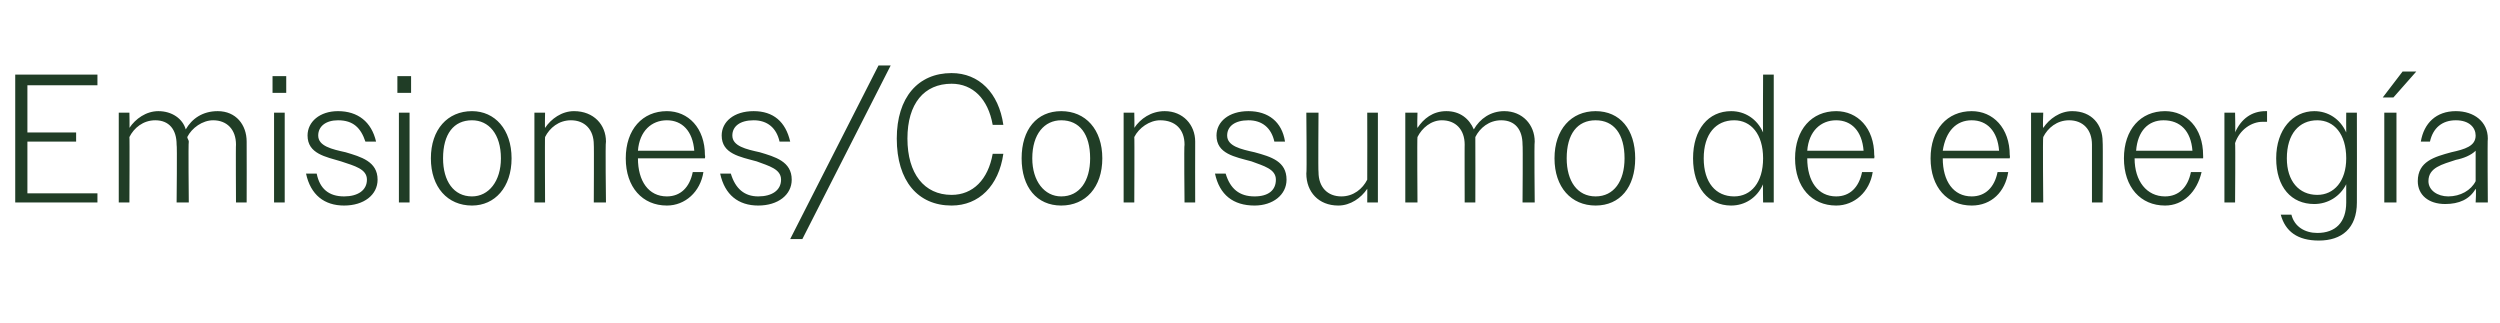 <?xml version="1.0" standalone="no"?><!DOCTYPE svg PUBLIC "-//W3C//DTD SVG 1.1//EN" "http://www.w3.org/Graphics/SVG/1.1/DTD/svg11.dtd"><svg xmlns="http://www.w3.org/2000/svg" version="1.1" width="164.2px" height="21.2px" viewBox="0 -1 164.2 21.2" style="top:-1px">  <desc>Emisiones/Consumo de energ a</desc>  <defs/>  <g id="Polygon132267">    <path d="M 1 3.9 L 6.4 3.9 L 6.4 4.6 L 1.8 4.6 L 1.8 7.7 L 5 7.7 L 5 8.3 L 1.8 8.3 L 1.8 11.7 L 6.4 11.7 L 6.4 12.3 L 1 12.3 L 1 3.9 Z M 7.8 6.4 L 8.5 6.4 C 8.5 6.4 8.52 7.43 8.5 7.4 C 8.9 6.8 9.6 6.3 10.4 6.3 C 11.3 6.3 12 6.8 12.2 7.5 C 12.6 6.8 13.3 6.3 14.3 6.3 C 15.5 6.3 16.2 7.2 16.2 8.3 C 16.21 8.34 16.2 12.3 16.2 12.3 L 15.5 12.3 C 15.5 12.3 15.48 8.47 15.5 8.5 C 15.5 7.5 14.9 6.9 14 6.9 C 13.3 6.9 12.6 7.4 12.3 8 C 12.3 8.1 12.4 8.2 12.4 8.3 C 12.36 8.34 12.4 12.3 12.4 12.3 L 11.6 12.3 C 11.6 12.3 11.64 8.47 11.6 8.5 C 11.6 7.5 11.1 6.9 10.2 6.9 C 9.4 6.9 8.8 7.4 8.5 8 C 8.52 7.97 8.5 12.3 8.5 12.3 L 7.8 12.3 L 7.8 6.4 Z M 17.9 4 L 18.8 4 L 18.8 5.1 L 17.9 5.1 L 17.9 4 Z M 18 6.4 L 18.7 6.4 L 18.7 12.3 L 18 12.3 L 18 6.4 Z M 20.1 10.4 C 20.1 10.4 20.8 10.4 20.8 10.4 C 21 11.4 21.6 11.9 22.6 11.9 C 23.5 11.9 24.1 11.5 24.1 10.8 C 24.1 10.1 23.3 9.9 22.4 9.6 C 21.4 9.3 20.2 9.1 20.2 7.9 C 20.2 7 21 6.3 22.2 6.3 C 23.5 6.3 24.4 7 24.7 8.3 C 24.7 8.3 24 8.3 24 8.3 C 23.7 7.4 23.2 6.9 22.2 6.9 C 21.4 6.9 20.9 7.3 20.9 7.9 C 20.9 8.6 21.8 8.8 22.7 9 C 23.7 9.3 24.8 9.6 24.8 10.8 C 24.8 11.8 23.9 12.5 22.6 12.5 C 21.3 12.5 20.4 11.8 20.1 10.4 Z M 26.1 4 L 27 4 L 27 5.1 L 26.1 5.1 L 26.1 4 Z M 26.2 6.4 L 26.9 6.4 L 26.9 12.3 L 26.2 12.3 L 26.2 6.4 Z M 28.3 9.4 C 28.3 7.5 29.4 6.3 31 6.3 C 32.5 6.3 33.6 7.5 33.6 9.4 C 33.6 11.3 32.5 12.5 31 12.5 C 29.4 12.5 28.3 11.3 28.3 9.4 Z M 29.1 9.4 C 29.1 10.9 29.8 11.9 31 11.9 C 32.1 11.9 32.9 10.9 32.9 9.4 C 32.9 7.8 32.1 6.9 31 6.9 C 29.8 6.9 29.1 7.8 29.1 9.4 Z M 35.1 6.4 L 35.8 6.4 C 35.8 6.4 35.78 7.43 35.8 7.4 C 36.2 6.8 36.9 6.3 37.7 6.3 C 39 6.3 39.8 7.2 39.8 8.3 C 39.75 8.34 39.8 12.3 39.8 12.3 L 39 12.3 C 39 12.3 39.02 8.47 39 8.5 C 39 7.5 38.4 6.9 37.5 6.9 C 36.7 6.9 36.1 7.4 35.8 8 C 35.78 7.97 35.8 12.3 35.8 12.3 L 35.1 12.3 L 35.1 6.4 Z M 41.1 9.4 C 41.1 7.5 42.2 6.3 43.8 6.3 C 45.2 6.3 46.3 7.4 46.3 9.2 C 46.33 9.22 46.3 9.4 46.3 9.4 L 41.9 9.4 C 41.9 9.4 41.85 9.4 41.9 9.4 C 41.9 10.9 42.6 11.9 43.8 11.9 C 44.7 11.9 45.3 11.3 45.5 10.3 C 45.5 10.3 46.2 10.3 46.2 10.3 C 46 11.6 45 12.5 43.8 12.5 C 42.2 12.5 41.1 11.3 41.1 9.4 Z M 41.9 8.9 C 41.9 8.9 45.6 8.9 45.6 8.9 C 45.5 7.6 44.8 6.9 43.8 6.9 C 42.8 6.9 42 7.6 41.9 8.9 Z M 47.3 10.4 C 47.3 10.4 48 10.4 48 10.4 C 48.3 11.4 48.9 11.9 49.8 11.9 C 50.7 11.9 51.3 11.5 51.3 10.8 C 51.3 10.1 50.5 9.9 49.7 9.6 C 48.6 9.3 47.4 9.1 47.4 7.9 C 47.4 7 48.2 6.3 49.5 6.3 C 50.8 6.3 51.6 7 51.9 8.3 C 51.9 8.3 51.2 8.3 51.2 8.3 C 51 7.4 50.4 6.9 49.5 6.9 C 48.6 6.9 48.1 7.3 48.1 7.9 C 48.1 8.6 49 8.8 49.9 9 C 50.9 9.3 52 9.6 52 10.8 C 52 11.8 51.1 12.5 49.8 12.5 C 48.5 12.5 47.6 11.8 47.3 10.4 Z M 57.7 3.3 L 58.5 3.3 L 52.7 14.7 L 51.9 14.7 L 57.7 3.3 Z M 65.2 7.2 C 64.9 5.5 63.9 4.5 62.5 4.5 C 60.7 4.5 59.6 5.8 59.6 8.1 C 59.6 10.4 60.7 11.8 62.5 11.8 C 63.9 11.8 64.9 10.8 65.2 9.1 C 65.2 9.1 65.9 9.1 65.9 9.1 C 65.6 11.2 64.3 12.5 62.5 12.5 C 60.3 12.5 58.9 10.9 58.9 8.1 C 58.9 5.4 60.3 3.8 62.5 3.8 C 64.3 3.8 65.6 5.1 65.9 7.2 C 65.9 7.2 65.2 7.2 65.2 7.2 Z M 67.1 9.4 C 67.1 7.5 68.1 6.3 69.7 6.3 C 71.3 6.3 72.4 7.5 72.4 9.4 C 72.4 11.3 71.3 12.5 69.7 12.5 C 68.1 12.5 67.1 11.3 67.1 9.4 Z M 67.8 9.4 C 67.8 10.9 68.6 11.9 69.7 11.9 C 70.9 11.9 71.6 10.9 71.6 9.4 C 71.6 7.8 70.9 6.9 69.7 6.9 C 68.6 6.9 67.8 7.8 67.8 9.4 Z M 73.8 6.4 L 74.5 6.4 C 74.5 6.4 74.52 7.43 74.5 7.4 C 74.9 6.8 75.6 6.3 76.5 6.3 C 77.7 6.3 78.5 7.2 78.5 8.3 C 78.49 8.34 78.5 12.3 78.5 12.3 L 77.8 12.3 C 77.8 12.3 77.76 8.47 77.8 8.5 C 77.8 7.5 77.2 6.9 76.2 6.9 C 75.5 6.9 74.8 7.4 74.5 8 C 74.52 7.97 74.5 12.3 74.5 12.3 L 73.8 12.3 L 73.8 6.4 Z M 79.8 10.4 C 79.8 10.4 80.5 10.4 80.5 10.4 C 80.8 11.4 81.4 11.9 82.4 11.9 C 83.3 11.9 83.8 11.5 83.8 10.8 C 83.8 10.1 83 9.9 82.2 9.6 C 81.1 9.3 79.9 9.1 79.9 7.9 C 79.9 7 80.7 6.3 82 6.3 C 83.3 6.3 84.2 7 84.4 8.3 C 84.4 8.3 83.7 8.3 83.7 8.3 C 83.5 7.4 82.9 6.9 82 6.9 C 81.1 6.9 80.6 7.3 80.6 7.9 C 80.6 8.6 81.5 8.8 82.4 9 C 83.5 9.3 84.5 9.6 84.5 10.8 C 84.5 11.8 83.6 12.5 82.4 12.5 C 81 12.5 80.1 11.8 79.8 10.4 Z M 85.8 10.4 C 85.84 10.43 85.8 6.4 85.8 6.4 L 86.6 6.4 C 86.6 6.4 86.57 10.31 86.6 10.3 C 86.6 11.3 87.2 11.9 88.1 11.9 C 88.9 11.9 89.5 11.4 89.8 10.8 C 89.81 10.8 89.8 6.4 89.8 6.4 L 90.5 6.4 L 90.5 12.3 L 89.8 12.3 C 89.8 12.3 89.81 11.35 89.8 11.4 C 89.4 12 88.7 12.5 87.9 12.5 C 86.6 12.5 85.8 11.6 85.8 10.4 Z M 92.3 6.4 L 93.1 6.4 C 93.1 6.4 93.07 7.43 93.1 7.4 C 93.5 6.8 94.1 6.3 95 6.3 C 95.9 6.3 96.5 6.8 96.8 7.5 C 97.2 6.8 97.9 6.3 98.8 6.3 C 100 6.3 100.8 7.2 100.8 8.3 C 100.76 8.34 100.8 12.3 100.8 12.3 L 100 12.3 C 100 12.3 100.03 8.47 100 8.5 C 100 7.5 99.5 6.9 98.6 6.9 C 97.8 6.9 97.2 7.4 96.9 8 C 96.9 8.1 96.9 8.2 96.9 8.3 C 96.91 8.34 96.9 12.3 96.9 12.3 L 96.2 12.3 C 96.2 12.3 96.19 8.47 96.2 8.5 C 96.2 7.5 95.6 6.9 94.7 6.9 C 94 6.9 93.4 7.4 93.1 8 C 93.07 7.97 93.1 12.3 93.1 12.3 L 92.3 12.3 L 92.3 6.4 Z M 102.1 9.4 C 102.1 7.5 103.2 6.3 104.8 6.3 C 106.4 6.3 107.4 7.5 107.4 9.4 C 107.4 11.3 106.4 12.5 104.8 12.5 C 103.2 12.5 102.1 11.3 102.1 9.4 Z M 102.9 9.4 C 102.9 10.9 103.6 11.9 104.8 11.9 C 106 11.9 106.7 10.9 106.7 9.4 C 106.7 7.8 106 6.9 104.8 6.9 C 103.6 6.9 102.9 7.8 102.9 9.4 Z M 115.8 11.1 C 115.4 12 114.6 12.5 113.7 12.5 C 112.2 12.5 111.2 11.3 111.2 9.4 C 111.2 7.5 112.2 6.3 113.7 6.3 C 114.6 6.3 115.4 6.8 115.8 7.7 C 115.78 7.72 115.8 3.9 115.8 3.9 L 116.5 3.9 L 116.5 12.3 L 115.8 12.3 C 115.8 12.3 115.78 11.06 115.8 11.1 Z M 111.9 9.4 C 111.9 11 112.7 11.9 113.9 11.9 C 115 11.9 115.8 11 115.8 9.4 C 115.8 7.8 115 6.9 113.9 6.9 C 112.7 6.9 111.9 7.8 111.9 9.4 Z M 117.9 9.4 C 117.9 7.5 119 6.3 120.6 6.3 C 122 6.3 123.1 7.4 123.1 9.2 C 123.13 9.22 123.1 9.4 123.1 9.4 L 118.7 9.4 C 118.7 9.4 118.65 9.4 118.7 9.4 C 118.7 10.9 119.4 11.9 120.6 11.9 C 121.5 11.9 122.1 11.3 122.3 10.3 C 122.3 10.3 123 10.3 123 10.3 C 122.8 11.6 121.8 12.5 120.6 12.5 C 119 12.5 117.9 11.3 117.9 9.4 Z M 118.7 8.9 C 118.7 8.9 122.4 8.9 122.4 8.9 C 122.3 7.6 121.6 6.9 120.6 6.9 C 119.6 6.9 118.8 7.6 118.7 8.9 Z M 126.8 9.4 C 126.8 7.5 127.9 6.3 129.5 6.3 C 130.9 6.3 132 7.4 132 9.2 C 132.03 9.22 132 9.4 132 9.4 L 127.6 9.4 C 127.6 9.4 127.56 9.4 127.6 9.4 C 127.6 10.9 128.3 11.9 129.5 11.9 C 130.4 11.9 131 11.3 131.2 10.3 C 131.2 10.3 131.9 10.3 131.9 10.3 C 131.7 11.6 130.8 12.5 129.5 12.5 C 127.9 12.5 126.8 11.3 126.8 9.4 Z M 127.6 8.9 C 127.6 8.9 131.3 8.9 131.3 8.9 C 131.2 7.6 130.5 6.9 129.5 6.9 C 128.5 6.9 127.8 7.6 127.6 8.9 Z M 133.4 6.4 L 134.2 6.4 C 134.2 6.4 134.16 7.43 134.2 7.4 C 134.6 6.8 135.3 6.3 136.1 6.3 C 137.4 6.3 138.1 7.2 138.1 8.3 C 138.13 8.34 138.1 12.3 138.1 12.3 L 137.4 12.3 C 137.4 12.3 137.4 8.47 137.4 8.5 C 137.4 7.5 136.8 6.9 135.9 6.9 C 135.1 6.9 134.5 7.4 134.2 8 C 134.16 7.97 134.2 12.3 134.2 12.3 L 133.4 12.3 L 133.4 6.4 Z M 139.5 9.4 C 139.5 7.5 140.6 6.3 142.2 6.3 C 143.6 6.3 144.7 7.4 144.7 9.2 C 144.71 9.22 144.7 9.4 144.7 9.4 L 140.2 9.4 C 140.2 9.4 140.23 9.4 140.2 9.4 C 140.2 10.9 141 11.9 142.2 11.9 C 143.1 11.9 143.7 11.3 143.9 10.3 C 143.9 10.3 144.6 10.3 144.6 10.3 C 144.3 11.6 143.4 12.5 142.2 12.5 C 140.6 12.5 139.5 11.3 139.5 9.4 Z M 140.3 8.9 C 140.3 8.9 144 8.9 144 8.9 C 143.9 7.6 143.2 6.9 142.1 6.9 C 141.1 6.9 140.4 7.6 140.3 8.9 Z M 146.1 6.4 L 146.8 6.4 C 146.8 6.4 146.83 7.74 146.8 7.7 C 147.2 6.8 147.9 6.3 148.8 6.3 C 148.8 6.3 148.9 6.3 148.9 6.3 C 148.9 6.3 148.9 7 148.9 7 C 148.8 7 148.7 7 148.6 7 C 147.9 7 147.1 7.5 146.8 8.4 C 146.83 8.38 146.8 12.3 146.8 12.3 L 146.1 12.3 L 146.1 6.4 Z M 149.8 13.1 C 149.8 13.1 150.5 13.1 150.5 13.1 C 150.7 13.9 151.4 14.3 152.2 14.3 C 153.4 14.3 154.1 13.6 154.1 12.3 C 154.1 12.3 154.1 11.1 154.1 11.1 C 153.7 11.9 152.9 12.4 152 12.4 C 150.5 12.4 149.5 11.3 149.5 9.4 C 149.5 7.5 150.6 6.3 152 6.3 C 152.9 6.3 153.7 6.8 154.1 7.7 C 154.09 7.68 154.1 6.4 154.1 6.4 L 154.8 6.4 C 154.8 6.4 154.81 12.25 154.8 12.3 C 154.8 14 153.8 14.8 152.3 14.8 C 150.9 14.8 150.1 14.2 149.8 13.1 Z M 150.2 9.4 C 150.2 10.9 151 11.8 152.2 11.8 C 153.3 11.8 154.1 10.9 154.1 9.4 C 154.1 7.8 153.3 6.9 152.2 6.9 C 151 6.9 150.2 7.8 150.2 9.4 Z M 156.6 6.4 L 157.4 6.4 L 157.4 12.3 L 156.6 12.3 L 156.6 6.4 Z M 157.8 3.7 L 158.7 3.7 L 157.2 5.4 L 156.5 5.4 L 157.8 3.7 Z M 158.8 10.9 C 158.8 9.6 159.9 9.3 161 9 C 161.9 8.8 162.6 8.6 162.6 7.9 C 162.6 7.4 162.2 6.9 161.3 6.9 C 160.4 6.9 159.8 7.4 159.6 8.3 C 159.6 8.3 159 8.3 159 8.3 C 159.2 7.1 160 6.3 161.3 6.3 C 162.5 6.3 163.4 7 163.4 8.1 C 163.37 8.09 163.4 12.3 163.4 12.3 L 162.6 12.3 C 162.6 12.3 162.65 11.42 162.6 11.4 C 162.2 12.1 161.5 12.4 160.6 12.4 C 159.5 12.4 158.8 11.8 158.8 10.9 Z M 160.8 11.9 C 161.6 11.9 162.3 11.5 162.6 10.9 C 162.6 10.9 162.6 8.9 162.6 8.9 C 162.3 9.2 161.8 9.4 161.3 9.5 C 160.4 9.8 159.5 10 159.5 10.9 C 159.5 11.5 160.1 11.9 160.8 11.9 Z " stroke="none" fill="#203d26"/>  </g></svg>